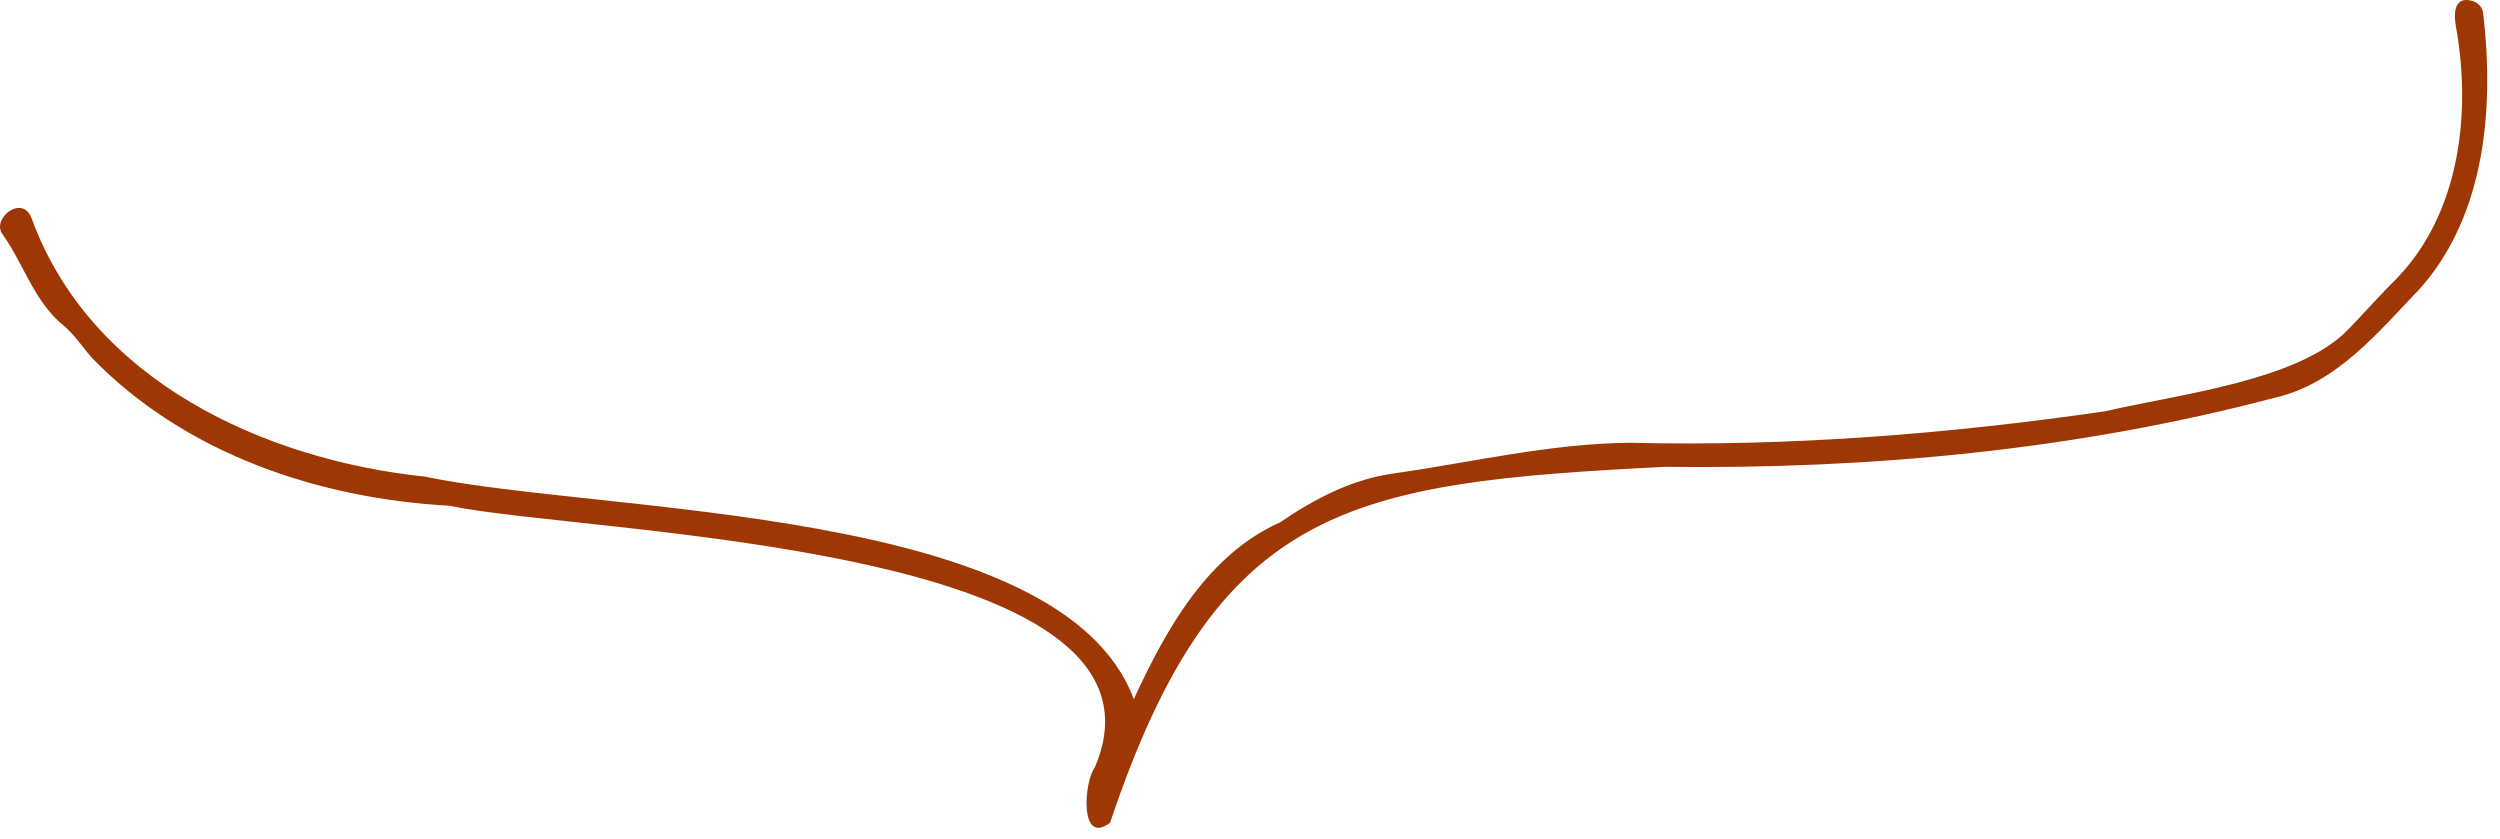 <svg xmlns="http://www.w3.org/2000/svg" width="146" height="49" fill="none" viewBox="0 0 146 49"><path fill="#9e3703" d="M66.206 40.81C61.976 29.5 35.341 30.032 24.8 27.834c-9.369-.994-19.46-5.588-22.934-15.03-.51-1.517-2.355-.072-1.741.847 1.263 1.745 1.839 3.936 3.599 5.373.65.532 1.112 1.284 1.687 1.92 5.452 5.586 13.249 8.18 20.87 8.595 7.68 1.66 43.227 2.125 37.67 15.248-.655.857-.925 4.63.878 3.261 6.248-18.654 13.98-19.845 32.371-20.785 12.006.146 24.011-.968 35.633-4.033 3.608-.807 6.084-3.858 8.531-6.418 3.776-4.279 4.309-10.522 3.653-16.031-.057-.573-.631-.831-1.135-.773-.657.185-.531 1.074-.447 1.597.895 5.021.21 10.803-3.41 14.597-.978.97-1.895 2.005-2.862 3.013-2.894 3.043-10.035 3.816-14.197 4.8-9.212 1.335-18.448 2.068-27.788 1.843-4.616.04-9.126 1.122-13.694 1.78-2.474.319-4.654 1.458-6.719 2.86-4.274 1.919-6.66 6.247-8.552 10.331"/></svg>